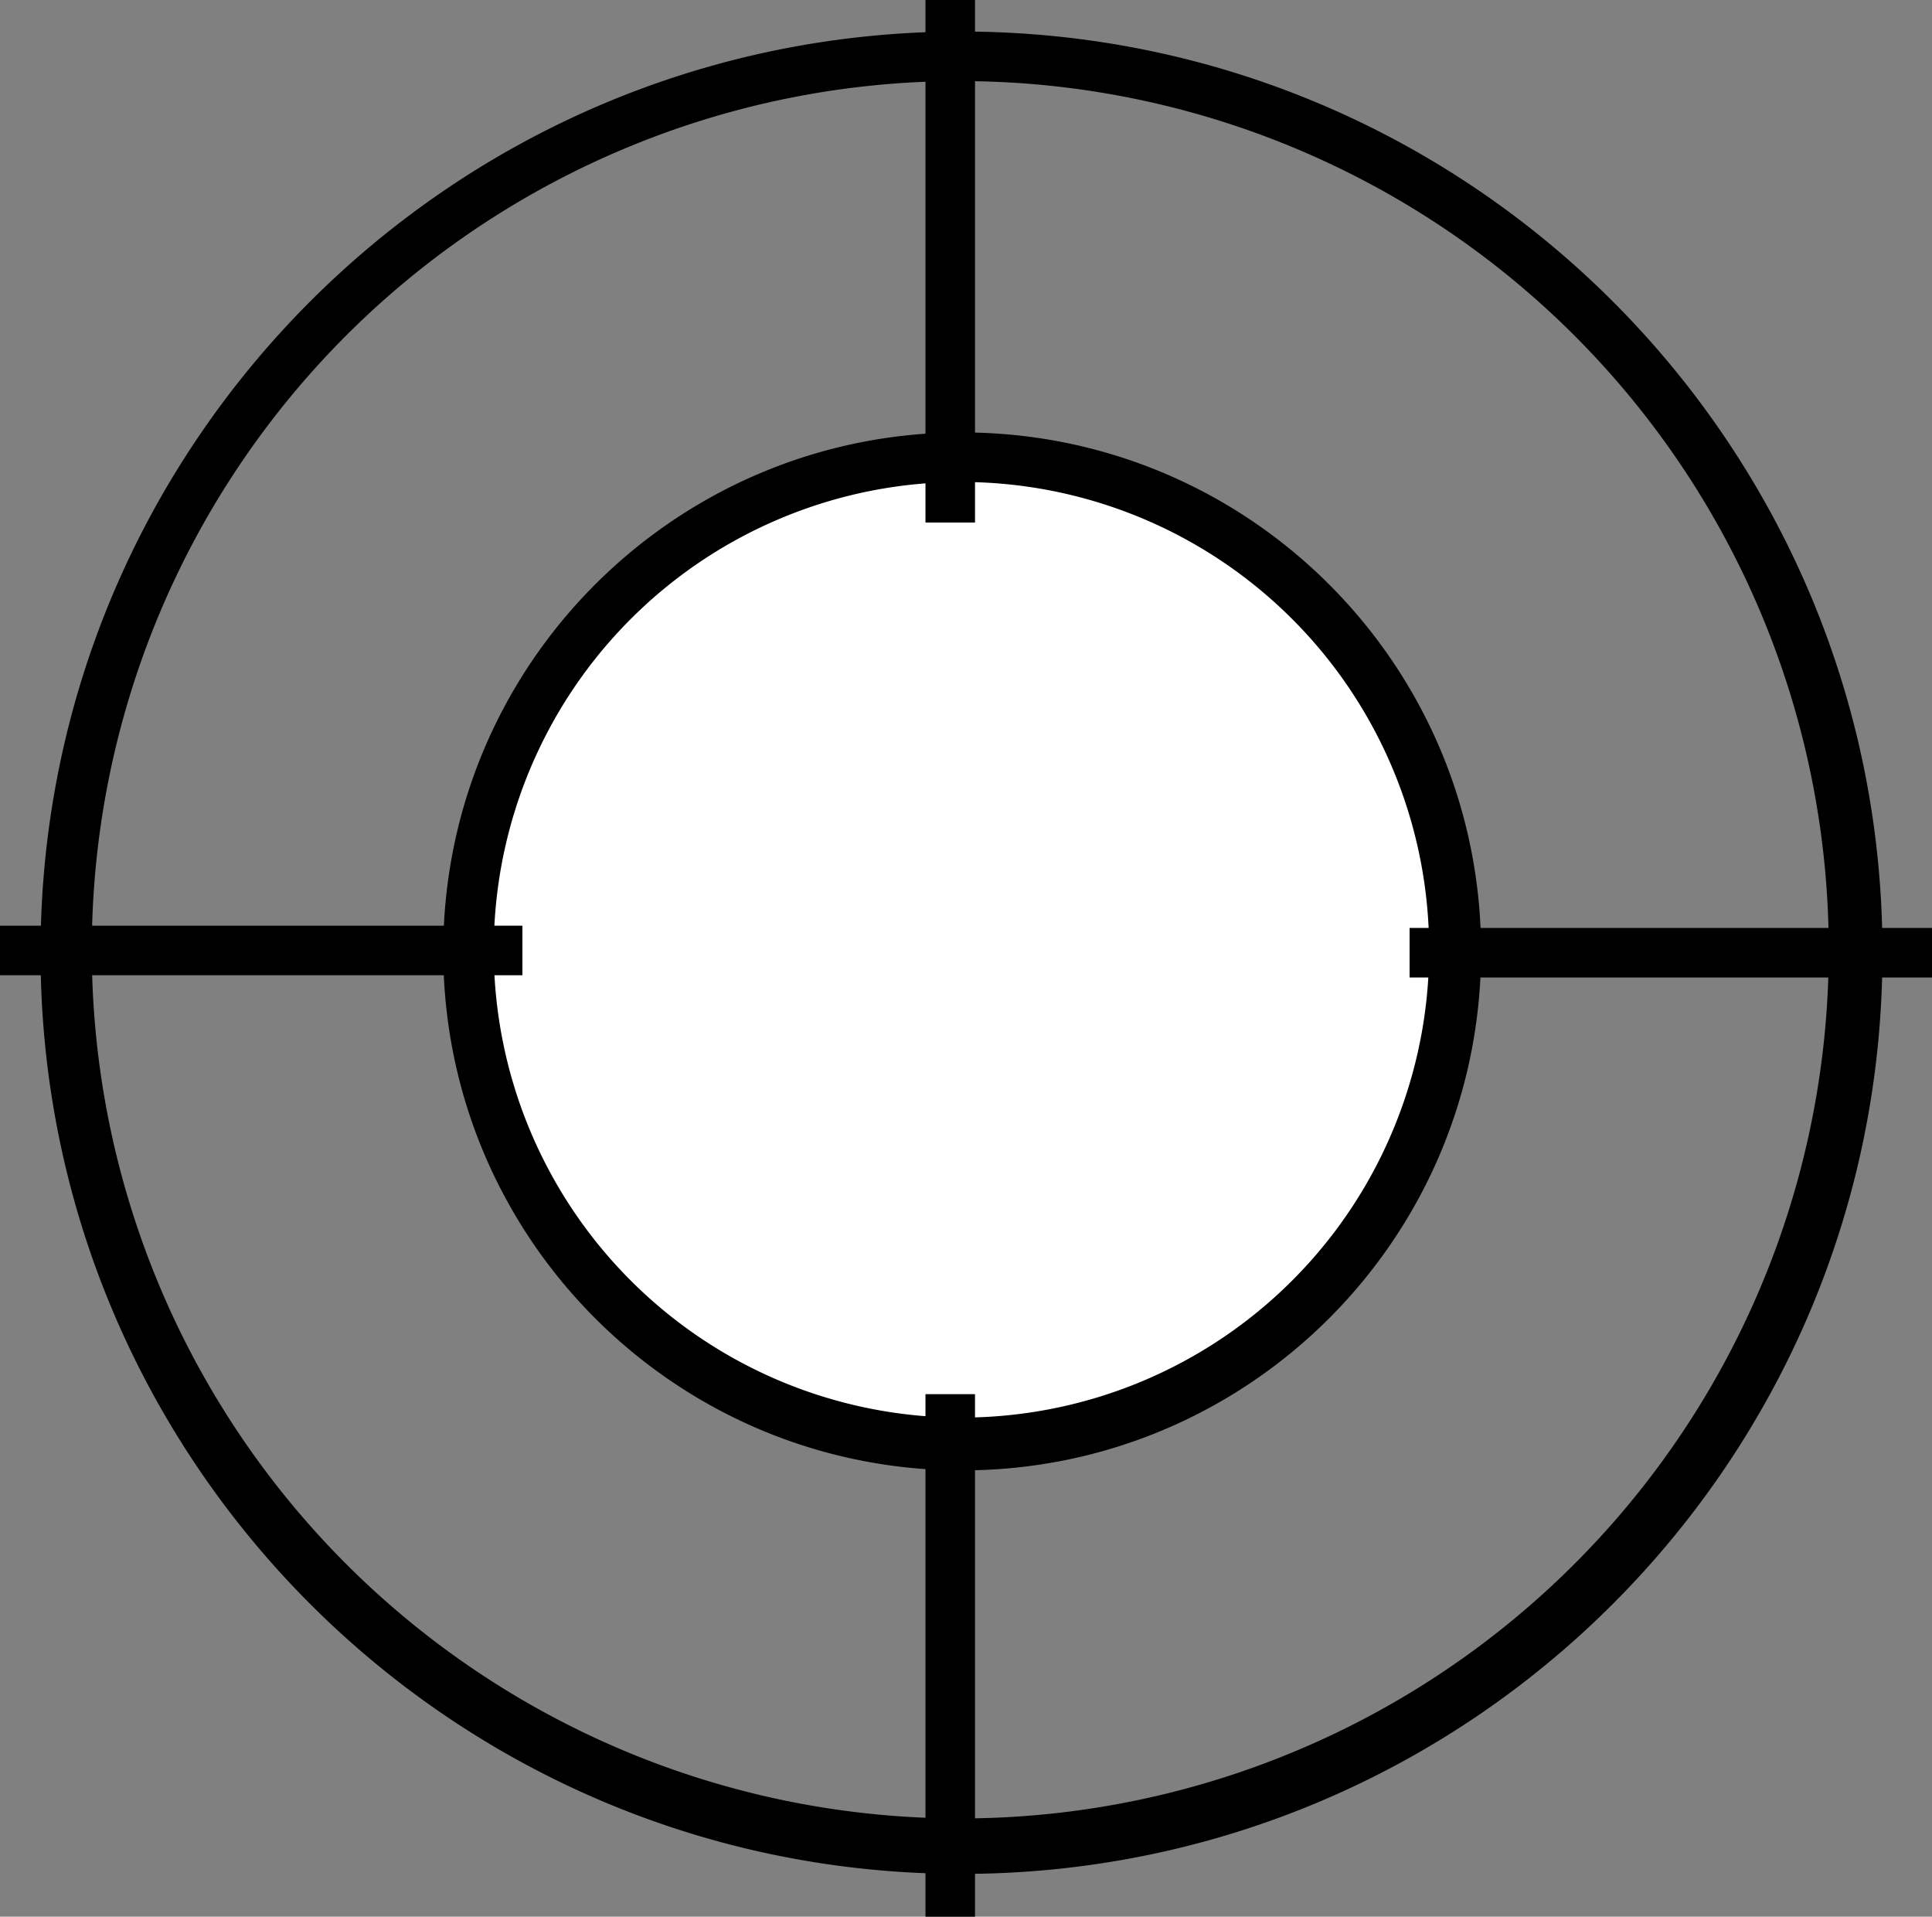 <svg id="Слой_1" data-name="Слой 1" xmlns="http://www.w3.org/2000/svg" viewBox="0 0 858 851"><rect x="0" y="0" width="858" height="851" fill="#808080" stroke="none"/><defs><style>.cls-1,.cls-2{fill:#fff;}.cls-2{stroke:#000;stroke-miterlimit:10;stroke-width:22px;}</style></defs><path class="cls-1" d="M946.29,722.84a219.43,219.43,0,1,1,155.18-64.27A218,218,0,0,1,946.29,722.84Z" transform="translate(-519 -81)"/><path d="M946.29,295a207.7,207.7,0,1,1-81.13,16.37A207.17,207.17,0,0,1,946.29,295m0-22C819,273,715.85,376.12,715.85,503.39S819,733.84,946.29,733.84s230.45-103.17,230.45-230.45S1073.57,273,946.29,273Z" transform="translate(-519 -81)"/><path d="M946,117a385.69,385.69,0,1,1-150.63,30.4A384.65,384.65,0,0,1,946,117m0-22C720.12,95,537,278.12,537,504S720.12,913,946,913s409-183.12,409-409S1171.88,95,946,95Z" transform="translate(-519 -81)"/><polyline class="cls-2" points="28 422 0 422 232 422"/><line class="cls-2" x1="626" y1="423" x2="858" y2="423"/><line class="cls-2" x1="422" x2="422" y2="232"/><line class="cls-2" x1="422" y1="619" x2="422" y2="851"/></svg>